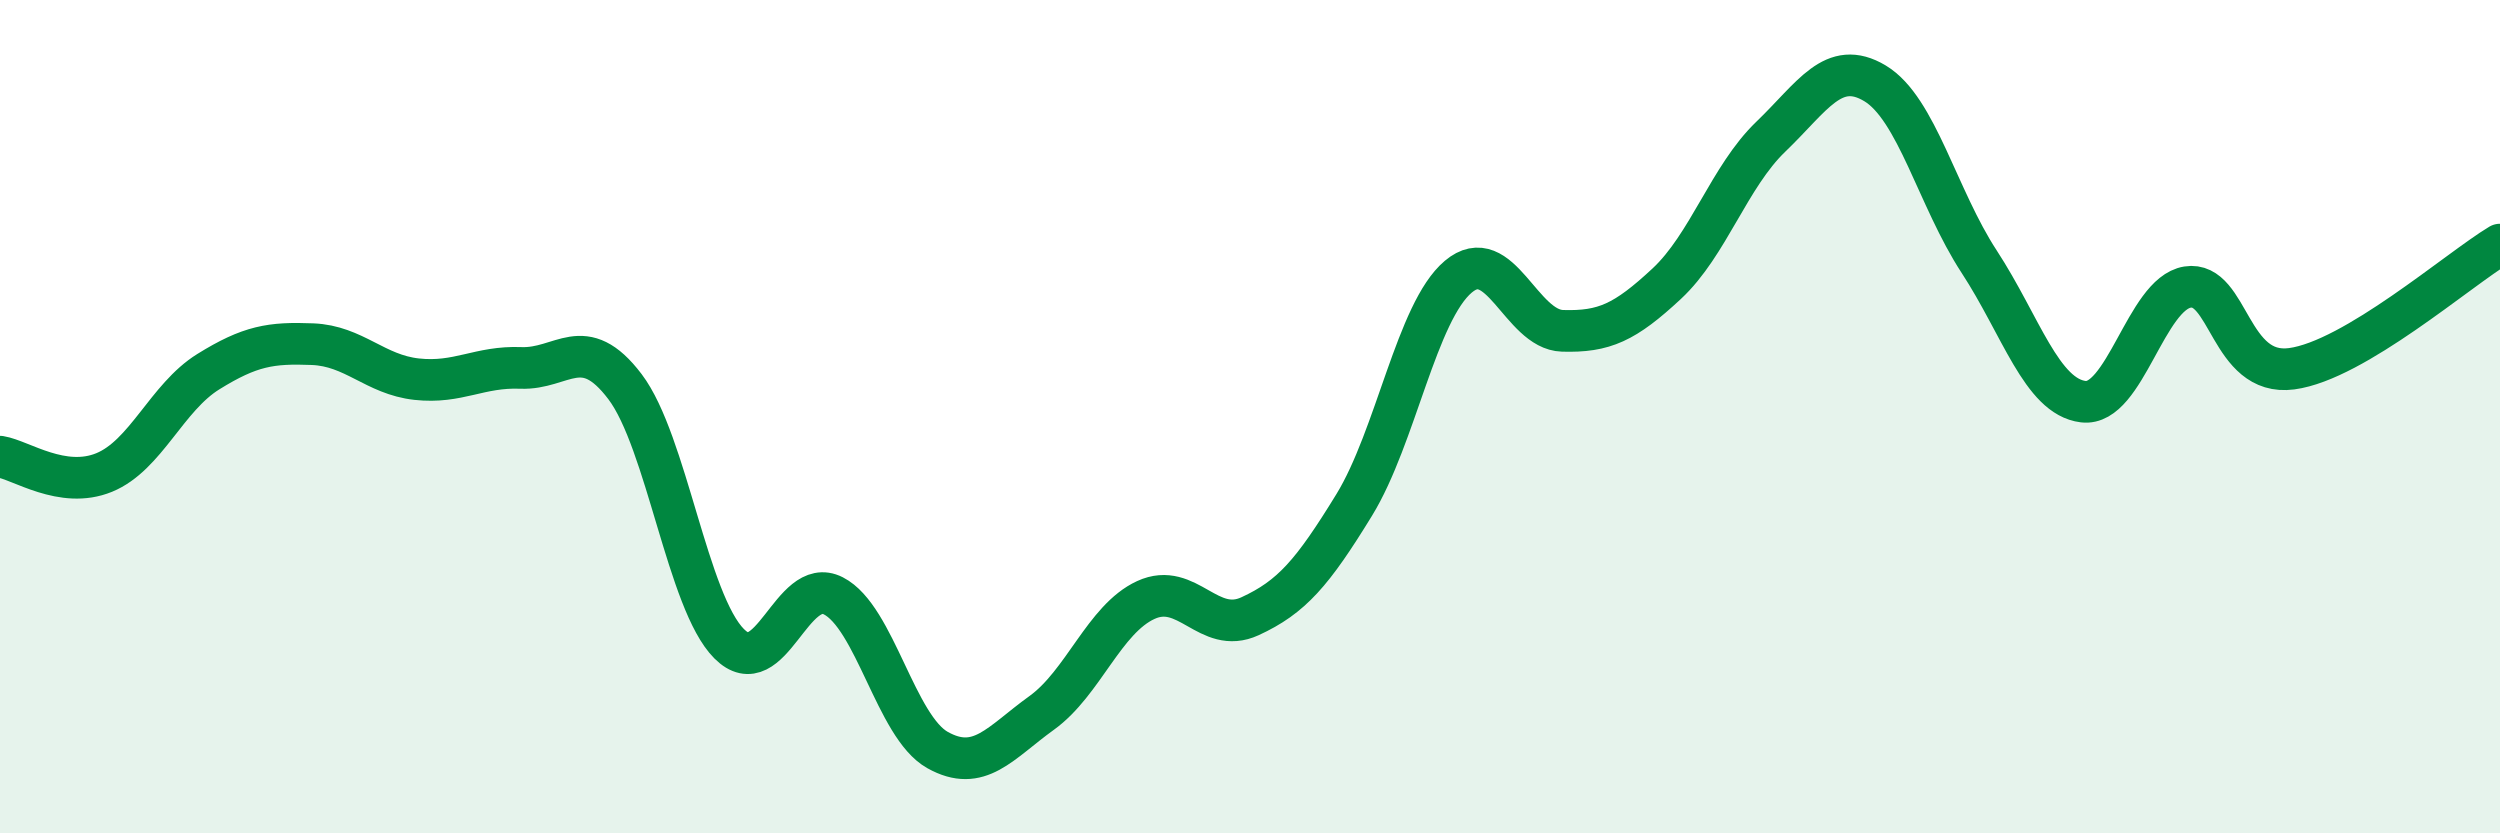
    <svg width="60" height="20" viewBox="0 0 60 20" xmlns="http://www.w3.org/2000/svg">
      <path
        d="M 0,10.96 C 0.5,11.04 1.5,11.75 2.5,11.34 C 3.5,10.93 4,9.54 5,8.92 C 6,8.3 6.5,8.22 7.5,8.26 C 8.5,8.3 9,8.99 10,9.1 C 11,9.21 11.5,8.79 12.5,8.83 C 13.5,8.87 14,7.96 15,9.28 C 16,10.6 16.5,14.45 17.5,15.45 C 18.5,16.45 19,13.79 20,14.3 C 21,14.81 21.5,17.44 22.5,18 C 23.5,18.56 24,17.83 25,17.11 C 26,16.39 26.5,14.86 27.5,14.4 C 28.5,13.94 29,15.25 30,14.79 C 31,14.33 31.5,13.75 32.5,12.12 C 33.5,10.49 34,7.48 35,6.64 C 36,5.8 36.5,7.91 37.5,7.94 C 38.5,7.97 39,7.74 40,6.81 C 41,5.88 41.5,4.24 42.5,3.28 C 43.5,2.32 44,1.4 45,2 C 46,2.6 46.5,4.75 47.5,6.28 C 48.5,7.81 49,9.52 50,9.64 C 51,9.76 51.5,7.05 52.5,6.89 C 53.5,6.73 53.5,9.05 55,8.85 C 56.5,8.65 59,6.47 60,5.87L60 20L0 20Z"
        fill="#008740"
        opacity="0.1"
        stroke-linecap="round"
        stroke-linejoin="round"
      />
      <path
        d="M 0,10.96 C 0.5,11.04 1.5,11.75 2.5,11.34 C 3.5,10.93 4,9.54 5,8.92 C 6,8.3 6.5,8.22 7.5,8.26 C 8.5,8.3 9,8.99 10,9.1 C 11,9.21 11.5,8.79 12.5,8.83 C 13.5,8.87 14,7.96 15,9.28 C 16,10.6 16.5,14.45 17.5,15.45 C 18.5,16.45 19,13.79 20,14.3 C 21,14.81 21.5,17.44 22.5,18 C 23.5,18.56 24,17.83 25,17.11 C 26,16.39 26.5,14.86 27.5,14.4 C 28.5,13.94 29,15.25 30,14.79 C 31,14.33 31.5,13.75 32.5,12.12 C 33.5,10.49 34,7.48 35,6.64 C 36,5.8 36.5,7.91 37.5,7.94 C 38.5,7.97 39,7.74 40,6.81 C 41,5.88 41.5,4.24 42.5,3.28 C 43.5,2.32 44,1.4 45,2 C 46,2.6 46.5,4.75 47.5,6.28 C 48.5,7.81 49,9.52 50,9.64 C 51,9.76 51.5,7.05 52.5,6.89 C 53.5,6.73 53.5,9.05 55,8.85 C 56.5,8.65 59,6.47 60,5.87"
        stroke="#008740"
        stroke-width="1"
        fill="none"
        stroke-linecap="round"
        stroke-linejoin="round"
      />
    </svg>
  